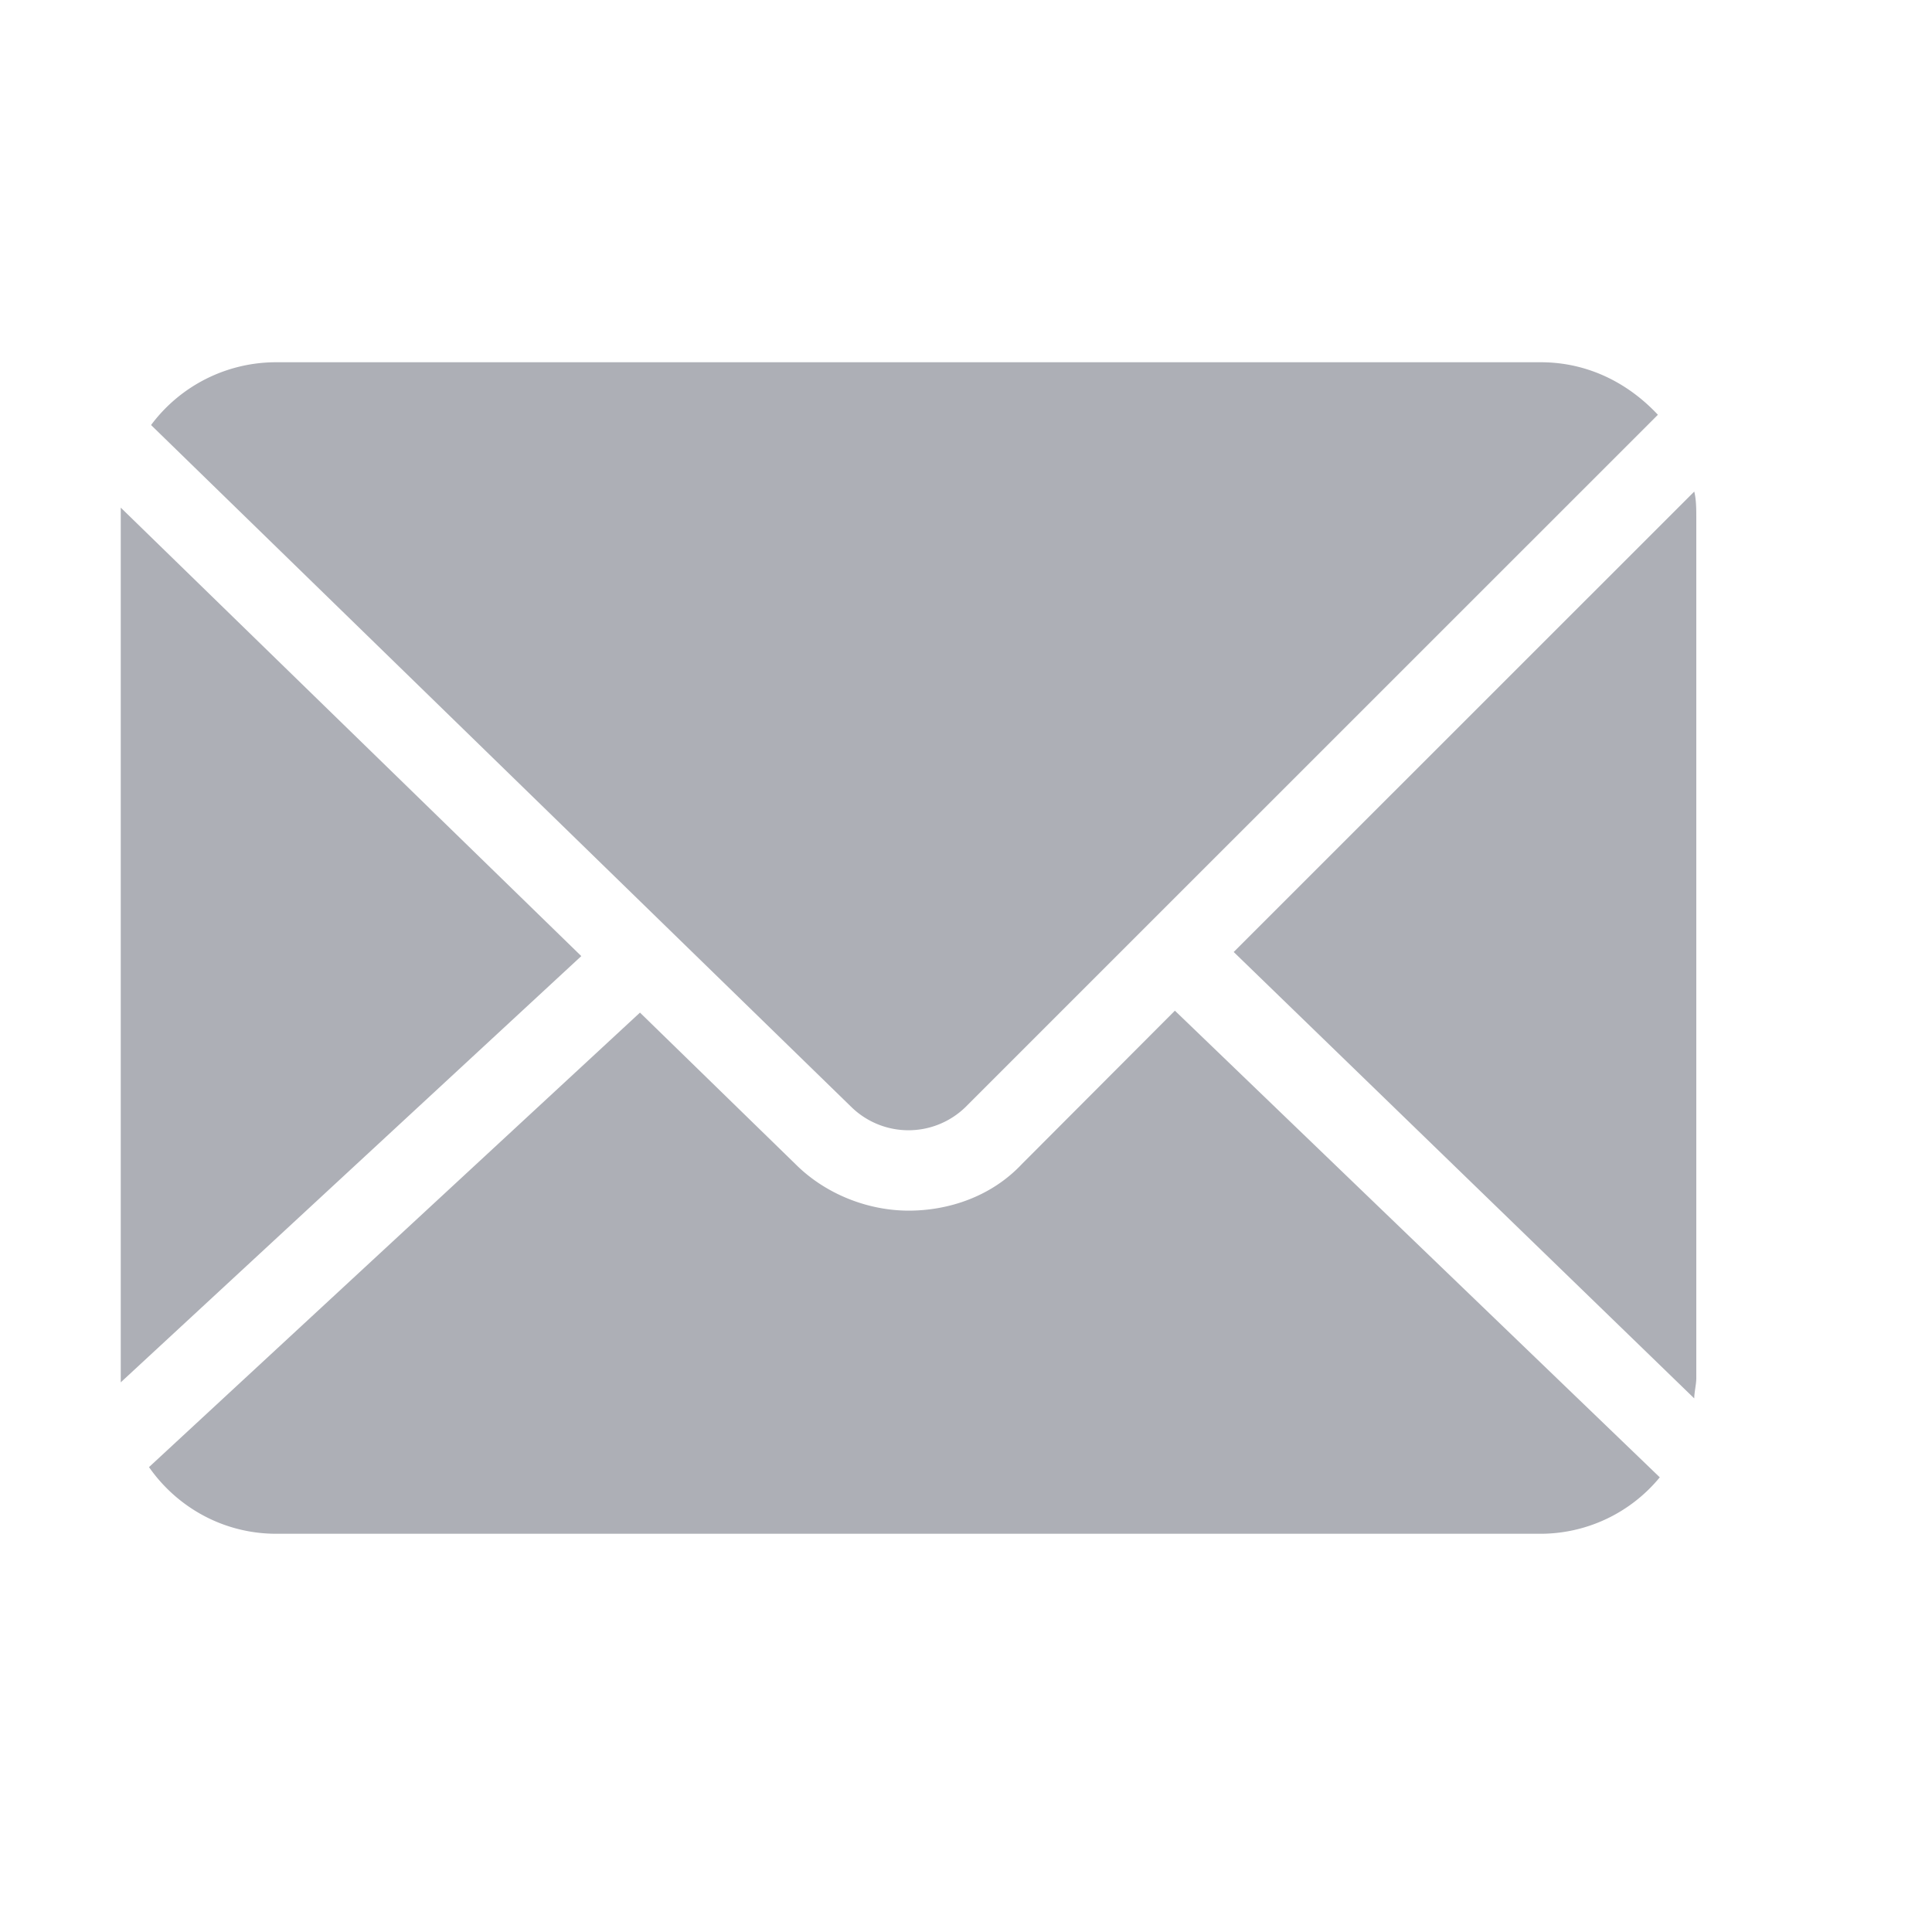 <svg xmlns="http://www.w3.org/2000/svg" width="16" height="16" viewBox="0 0 16 16">
    <path fill="#ADAFB6" fill-rule="nonzero" d="M12.76 3c.384 0 .719.167.97.435L7.992 9.172a.677.677 0 0 1-.937 0L1.251 3.52A1.291 1.291 0 0 1 2.288 3h10.471zm-2.543 4.884l3.814-3.813c.017.066.017.15.017.217v7.126c0 .05-.017.117-.017.167l-3.814-3.697zm-5.403.034L1 11.448v-7.16-.084l3.814 3.714zm8.932 4.316a1.28 1.28 0 0 1-1.003.468H2.288c-.435 0-.82-.217-1.054-.552L5.3 8.386l1.288 1.255c.25.25.602.385.937.385.334 0 .686-.118.937-.385L9.73 8.37l4.015 3.864z"/>
</svg>